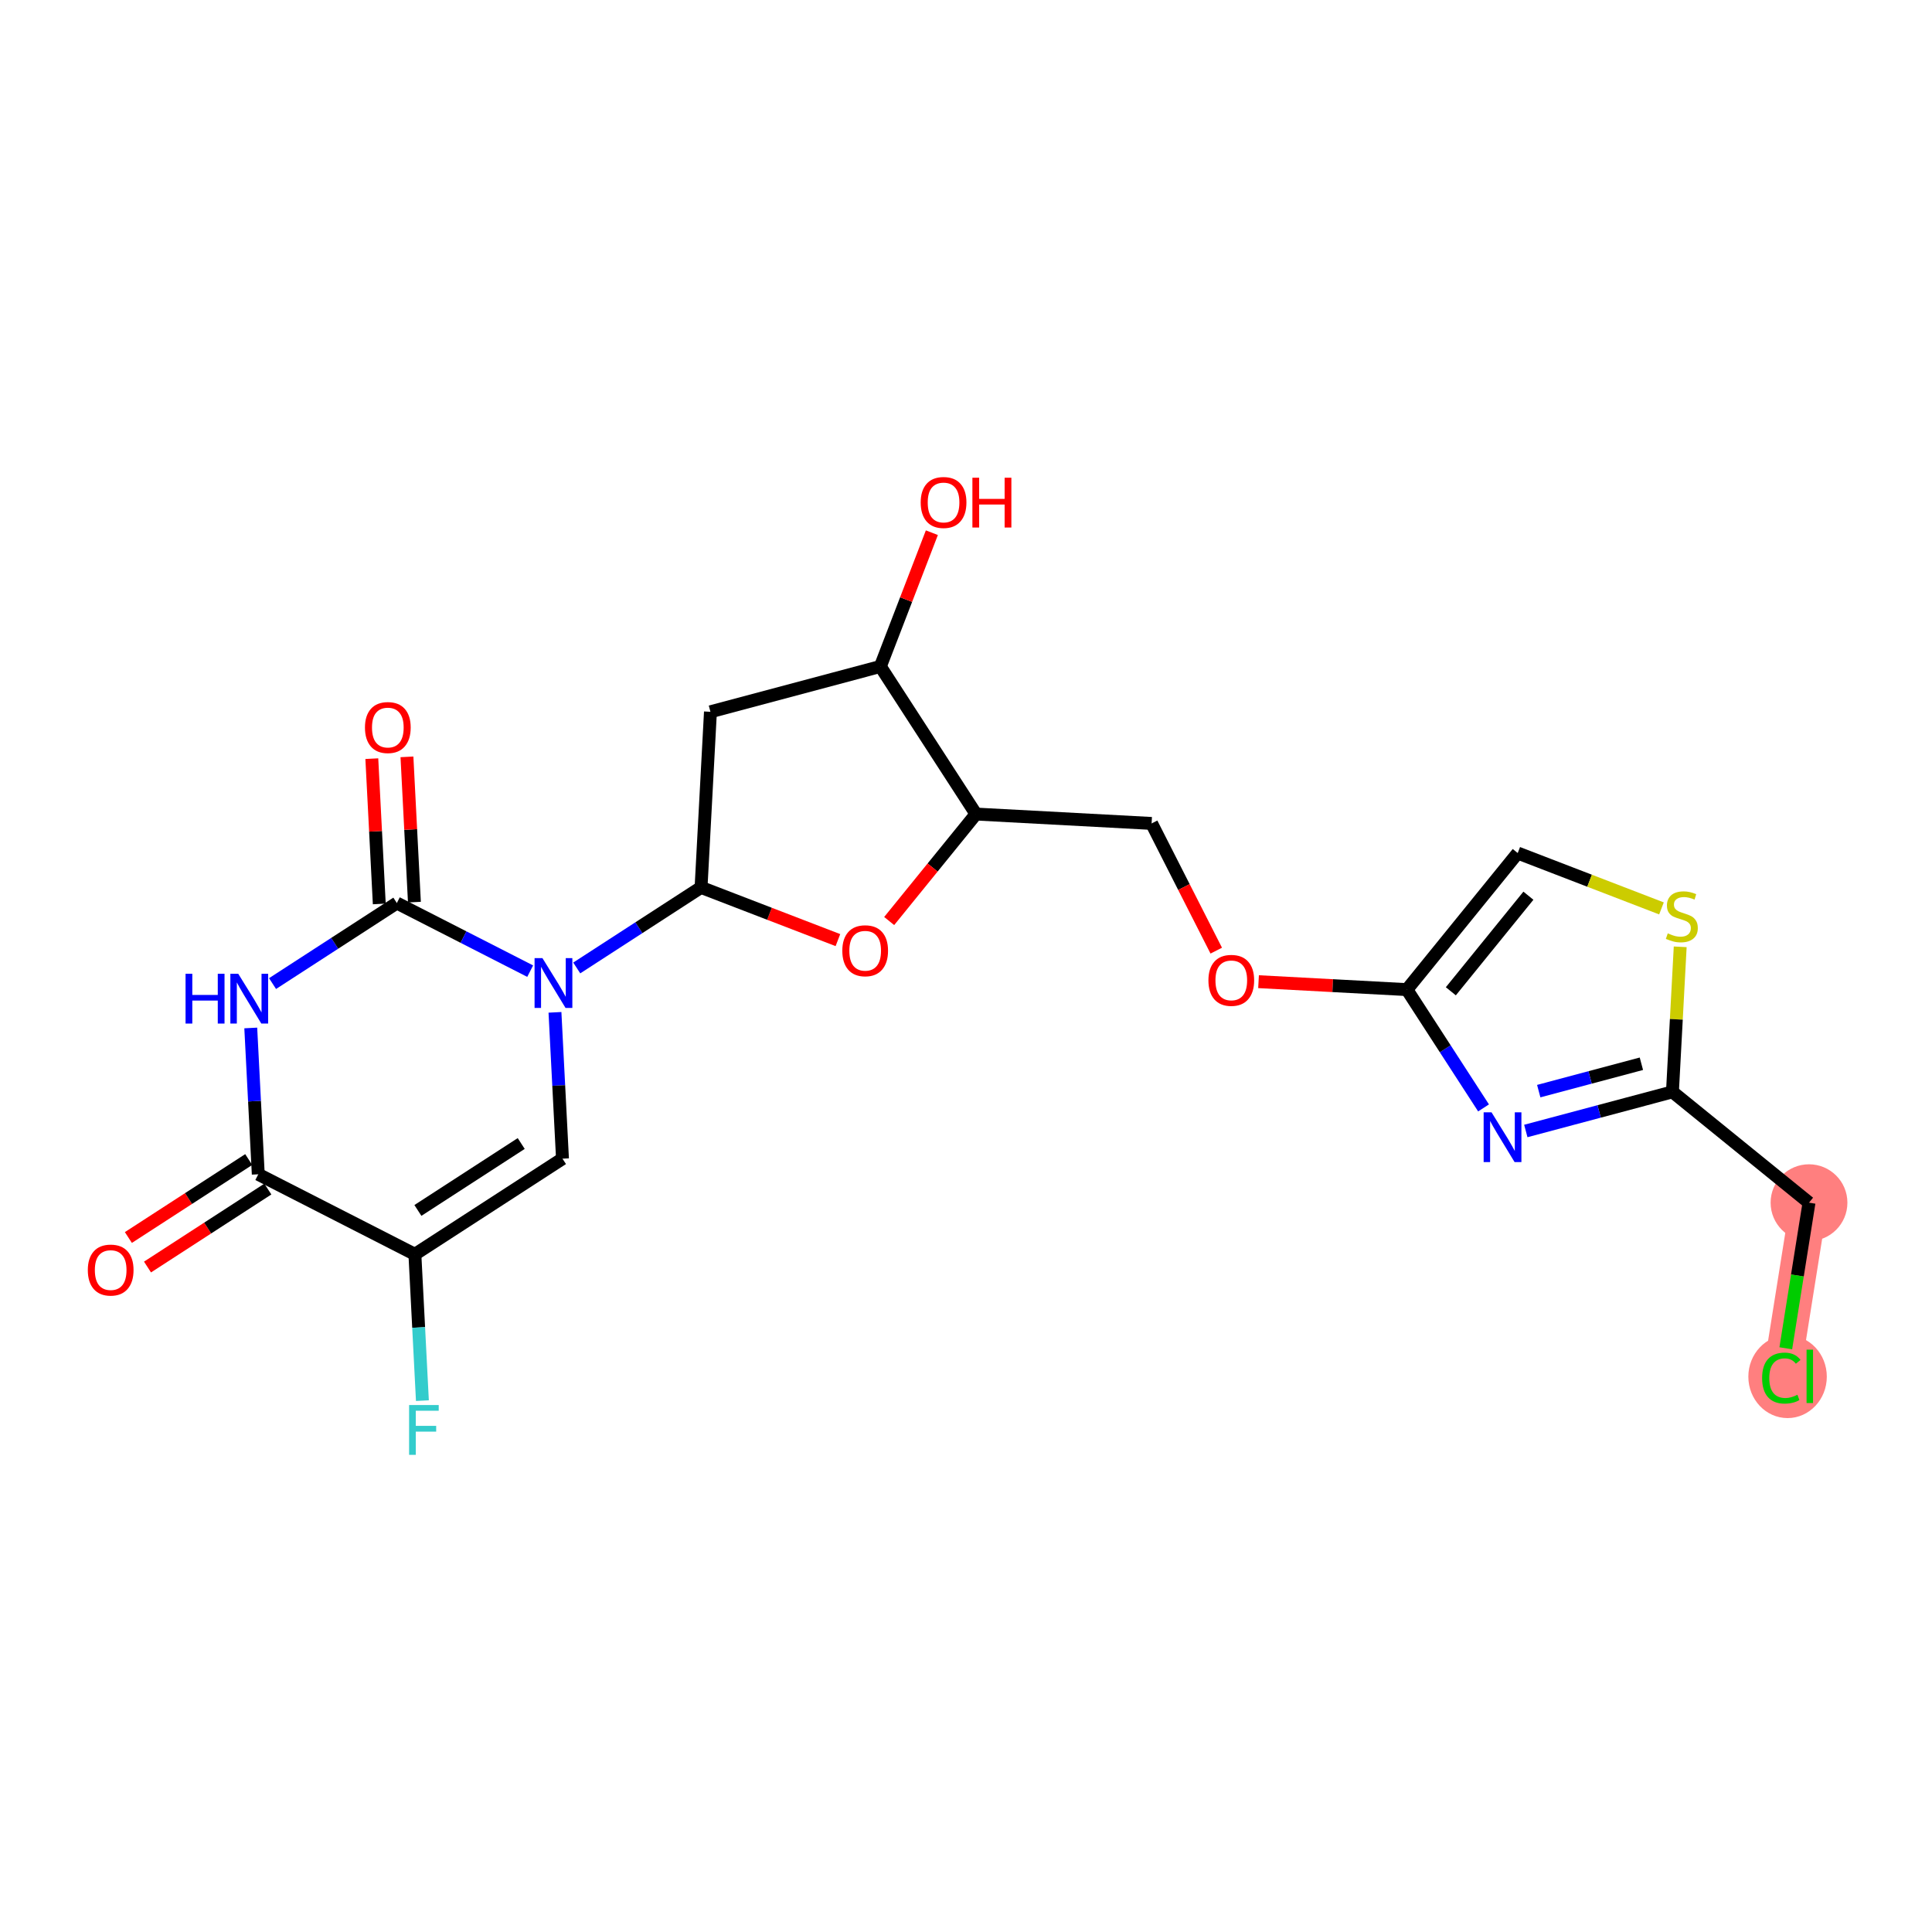 <?xml version='1.0' encoding='iso-8859-1'?>
<svg version='1.1' baseProfile='full'
              xmlns='http://www.w3.org/2000/svg'
                      xmlns:rdkit='http://www.rdkit.org/xml'
                      xmlns:xlink='http://www.w3.org/1999/xlink'
                  xml:space='preserve'
width='300px' height='300px' viewBox='0 0 300 300'>
<!-- END OF HEADER -->
<rect style='opacity:1.0;fill:#FFFFFF;stroke:none' width='300' height='300' x='0' y='0'> </rect>
<rect style='opacity:1.0;fill:#FFFFFF;stroke:none' width='300' height='300' x='0' y='0'> </rect>
<path d='M 280.902,186.752 L 276.602,213.719' style='fill:none;fill-rule:evenodd;stroke:#FF7F7F;stroke-width:5.8px;stroke-linecap:butt;stroke-linejoin:miter;stroke-opacity:1' />
<ellipse cx='280.902' cy='186.752' rx='5.462' ry='5.462'  style='fill:#FF7F7F;fill-rule:evenodd;stroke:#FF7F7F;stroke-width:1.0px;stroke-linecap:butt;stroke-linejoin:miter;stroke-opacity:1' />
<ellipse cx='277.574' cy='213.769' rx='5.592' ry='5.932'  style='fill:#FF7F7F;fill-rule:evenodd;stroke:#FF7F7F;stroke-width:1.0px;stroke-linecap:butt;stroke-linejoin:miter;stroke-opacity:1' />
<path class='bond-0 atom-0 atom-1' d='M 22.904,196.744 L 32.247,190.69' style='fill:none;fill-rule:evenodd;stroke:#FF0000;stroke-width:2.0px;stroke-linecap:butt;stroke-linejoin:miter;stroke-opacity:1' />
<path class='bond-0 atom-0 atom-1' d='M 32.247,190.69 L 41.59,184.637' style='fill:none;fill-rule:evenodd;stroke:#000000;stroke-width:2.0px;stroke-linecap:butt;stroke-linejoin:miter;stroke-opacity:1' />
<path class='bond-0 atom-0 atom-1' d='M 19.934,192.16 L 29.277,186.107' style='fill:none;fill-rule:evenodd;stroke:#FF0000;stroke-width:2.0px;stroke-linecap:butt;stroke-linejoin:miter;stroke-opacity:1' />
<path class='bond-0 atom-0 atom-1' d='M 29.277,186.107 L 38.62,180.053' style='fill:none;fill-rule:evenodd;stroke:#000000;stroke-width:2.0px;stroke-linecap:butt;stroke-linejoin:miter;stroke-opacity:1' />
<path class='bond-1 atom-1 atom-2' d='M 40.105,182.345 L 39.521,170.984' style='fill:none;fill-rule:evenodd;stroke:#000000;stroke-width:2.0px;stroke-linecap:butt;stroke-linejoin:miter;stroke-opacity:1' />
<path class='bond-1 atom-1 atom-2' d='M 39.521,170.984 L 38.938,159.622' style='fill:none;fill-rule:evenodd;stroke:#0000FF;stroke-width:2.0px;stroke-linecap:butt;stroke-linejoin:miter;stroke-opacity:1' />
<path class='bond-23 atom-22 atom-1' d='M 64.424,194.768 L 40.105,182.345' style='fill:none;fill-rule:evenodd;stroke:#000000;stroke-width:2.0px;stroke-linecap:butt;stroke-linejoin:miter;stroke-opacity:1' />
<path class='bond-2 atom-2 atom-3' d='M 42.32,152.73 L 51.971,146.477' style='fill:none;fill-rule:evenodd;stroke:#0000FF;stroke-width:2.0px;stroke-linecap:butt;stroke-linejoin:miter;stroke-opacity:1' />
<path class='bond-2 atom-2 atom-3' d='M 51.971,146.477 L 61.622,140.223' style='fill:none;fill-rule:evenodd;stroke:#000000;stroke-width:2.0px;stroke-linecap:butt;stroke-linejoin:miter;stroke-opacity:1' />
<path class='bond-3 atom-3 atom-4' d='M 64.35,140.083 L 63.77,128.804' style='fill:none;fill-rule:evenodd;stroke:#000000;stroke-width:2.0px;stroke-linecap:butt;stroke-linejoin:miter;stroke-opacity:1' />
<path class='bond-3 atom-3 atom-4' d='M 63.77,128.804 L 63.191,117.524' style='fill:none;fill-rule:evenodd;stroke:#FF0000;stroke-width:2.0px;stroke-linecap:butt;stroke-linejoin:miter;stroke-opacity:1' />
<path class='bond-3 atom-3 atom-4' d='M 58.895,140.363 L 58.316,129.084' style='fill:none;fill-rule:evenodd;stroke:#000000;stroke-width:2.0px;stroke-linecap:butt;stroke-linejoin:miter;stroke-opacity:1' />
<path class='bond-3 atom-3 atom-4' d='M 58.316,129.084 L 57.736,117.804' style='fill:none;fill-rule:evenodd;stroke:#FF0000;stroke-width:2.0px;stroke-linecap:butt;stroke-linejoin:miter;stroke-opacity:1' />
<path class='bond-4 atom-3 atom-5' d='M 61.622,140.223 L 71.974,145.511' style='fill:none;fill-rule:evenodd;stroke:#000000;stroke-width:2.0px;stroke-linecap:butt;stroke-linejoin:miter;stroke-opacity:1' />
<path class='bond-4 atom-3 atom-5' d='M 71.974,145.511 L 82.326,150.799' style='fill:none;fill-rule:evenodd;stroke:#0000FF;stroke-width:2.0px;stroke-linecap:butt;stroke-linejoin:miter;stroke-opacity:1' />
<path class='bond-5 atom-5 atom-6' d='M 89.557,150.304 L 99.208,144.051' style='fill:none;fill-rule:evenodd;stroke:#0000FF;stroke-width:2.0px;stroke-linecap:butt;stroke-linejoin:miter;stroke-opacity:1' />
<path class='bond-5 atom-5 atom-6' d='M 99.208,144.051 L 108.859,137.797' style='fill:none;fill-rule:evenodd;stroke:#000000;stroke-width:2.0px;stroke-linecap:butt;stroke-linejoin:miter;stroke-opacity:1' />
<path class='bond-20 atom-5 atom-21' d='M 86.175,157.196 L 86.758,168.557' style='fill:none;fill-rule:evenodd;stroke:#0000FF;stroke-width:2.0px;stroke-linecap:butt;stroke-linejoin:miter;stroke-opacity:1' />
<path class='bond-20 atom-5 atom-21' d='M 86.758,168.557 L 87.342,179.919' style='fill:none;fill-rule:evenodd;stroke:#000000;stroke-width:2.0px;stroke-linecap:butt;stroke-linejoin:miter;stroke-opacity:1' />
<path class='bond-6 atom-6 atom-7' d='M 108.859,137.797 L 110.317,110.528' style='fill:none;fill-rule:evenodd;stroke:#000000;stroke-width:2.0px;stroke-linecap:butt;stroke-linejoin:miter;stroke-opacity:1' />
<path class='bond-24 atom-20 atom-6' d='M 130.111,145.98 L 119.485,141.889' style='fill:none;fill-rule:evenodd;stroke:#FF0000;stroke-width:2.0px;stroke-linecap:butt;stroke-linejoin:miter;stroke-opacity:1' />
<path class='bond-24 atom-20 atom-6' d='M 119.485,141.889 L 108.859,137.797' style='fill:none;fill-rule:evenodd;stroke:#000000;stroke-width:2.0px;stroke-linecap:butt;stroke-linejoin:miter;stroke-opacity:1' />
<path class='bond-7 atom-7 atom-8' d='M 110.317,110.528 L 136.702,103.487' style='fill:none;fill-rule:evenodd;stroke:#000000;stroke-width:2.0px;stroke-linecap:butt;stroke-linejoin:miter;stroke-opacity:1' />
<path class='bond-8 atom-8 atom-9' d='M 136.702,103.487 L 140.701,93.102' style='fill:none;fill-rule:evenodd;stroke:#000000;stroke-width:2.0px;stroke-linecap:butt;stroke-linejoin:miter;stroke-opacity:1' />
<path class='bond-8 atom-8 atom-9' d='M 140.701,93.102 L 144.7,82.716' style='fill:none;fill-rule:evenodd;stroke:#FF0000;stroke-width:2.0px;stroke-linecap:butt;stroke-linejoin:miter;stroke-opacity:1' />
<path class='bond-9 atom-8 atom-10' d='M 136.702,103.487 L 151.552,126.406' style='fill:none;fill-rule:evenodd;stroke:#000000;stroke-width:2.0px;stroke-linecap:butt;stroke-linejoin:miter;stroke-opacity:1' />
<path class='bond-10 atom-10 atom-11' d='M 151.552,126.406 L 178.821,127.863' style='fill:none;fill-rule:evenodd;stroke:#000000;stroke-width:2.0px;stroke-linecap:butt;stroke-linejoin:miter;stroke-opacity:1' />
<path class='bond-19 atom-10 atom-20' d='M 151.552,126.406 L 144.811,134.711' style='fill:none;fill-rule:evenodd;stroke:#000000;stroke-width:2.0px;stroke-linecap:butt;stroke-linejoin:miter;stroke-opacity:1' />
<path class='bond-19 atom-10 atom-20' d='M 144.811,134.711 L 138.071,143.017' style='fill:none;fill-rule:evenodd;stroke:#FF0000;stroke-width:2.0px;stroke-linecap:butt;stroke-linejoin:miter;stroke-opacity:1' />
<path class='bond-11 atom-11 atom-12' d='M 178.821,127.863 L 183.84,137.739' style='fill:none;fill-rule:evenodd;stroke:#000000;stroke-width:2.0px;stroke-linecap:butt;stroke-linejoin:miter;stroke-opacity:1' />
<path class='bond-11 atom-11 atom-12' d='M 183.84,137.739 L 188.859,147.615' style='fill:none;fill-rule:evenodd;stroke:#FF0000;stroke-width:2.0px;stroke-linecap:butt;stroke-linejoin:miter;stroke-opacity:1' />
<path class='bond-12 atom-12 atom-13' d='M 195.426,152.434 L 206.945,153.05' style='fill:none;fill-rule:evenodd;stroke:#FF0000;stroke-width:2.0px;stroke-linecap:butt;stroke-linejoin:miter;stroke-opacity:1' />
<path class='bond-12 atom-12 atom-13' d='M 206.945,153.05 L 218.463,153.666' style='fill:none;fill-rule:evenodd;stroke:#000000;stroke-width:2.0px;stroke-linecap:butt;stroke-linejoin:miter;stroke-opacity:1' />
<path class='bond-13 atom-13 atom-14' d='M 218.463,153.666 L 235.671,132.461' style='fill:none;fill-rule:evenodd;stroke:#000000;stroke-width:2.0px;stroke-linecap:butt;stroke-linejoin:miter;stroke-opacity:1' />
<path class='bond-13 atom-13 atom-14' d='M 225.285,153.927 L 237.33,139.084' style='fill:none;fill-rule:evenodd;stroke:#000000;stroke-width:2.0px;stroke-linecap:butt;stroke-linejoin:miter;stroke-opacity:1' />
<path class='bond-25 atom-19 atom-13' d='M 230.364,172.035 L 224.414,162.85' style='fill:none;fill-rule:evenodd;stroke:#0000FF;stroke-width:2.0px;stroke-linecap:butt;stroke-linejoin:miter;stroke-opacity:1' />
<path class='bond-25 atom-19 atom-13' d='M 224.414,162.85 L 218.463,153.666' style='fill:none;fill-rule:evenodd;stroke:#000000;stroke-width:2.0px;stroke-linecap:butt;stroke-linejoin:miter;stroke-opacity:1' />
<path class='bond-14 atom-14 atom-15' d='M 235.671,132.461 L 246.832,136.759' style='fill:none;fill-rule:evenodd;stroke:#000000;stroke-width:2.0px;stroke-linecap:butt;stroke-linejoin:miter;stroke-opacity:1' />
<path class='bond-14 atom-14 atom-15' d='M 246.832,136.759 L 257.993,141.057' style='fill:none;fill-rule:evenodd;stroke:#CCCC00;stroke-width:2.0px;stroke-linecap:butt;stroke-linejoin:miter;stroke-opacity:1' />
<path class='bond-15 atom-15 atom-16' d='M 260.901,147.021 L 260.299,158.282' style='fill:none;fill-rule:evenodd;stroke:#CCCC00;stroke-width:2.0px;stroke-linecap:butt;stroke-linejoin:miter;stroke-opacity:1' />
<path class='bond-15 atom-15 atom-16' d='M 260.299,158.282 L 259.697,169.544' style='fill:none;fill-rule:evenodd;stroke:#000000;stroke-width:2.0px;stroke-linecap:butt;stroke-linejoin:miter;stroke-opacity:1' />
<path class='bond-16 atom-16 atom-17' d='M 259.697,169.544 L 280.902,186.752' style='fill:none;fill-rule:evenodd;stroke:#000000;stroke-width:2.0px;stroke-linecap:butt;stroke-linejoin:miter;stroke-opacity:1' />
<path class='bond-18 atom-16 atom-19' d='M 259.697,169.544 L 248.313,172.582' style='fill:none;fill-rule:evenodd;stroke:#000000;stroke-width:2.0px;stroke-linecap:butt;stroke-linejoin:miter;stroke-opacity:1' />
<path class='bond-18 atom-16 atom-19' d='M 248.313,172.582 L 236.928,175.619' style='fill:none;fill-rule:evenodd;stroke:#0000FF;stroke-width:2.0px;stroke-linecap:butt;stroke-linejoin:miter;stroke-opacity:1' />
<path class='bond-18 atom-16 atom-19' d='M 254.874,165.178 L 246.904,167.305' style='fill:none;fill-rule:evenodd;stroke:#000000;stroke-width:2.0px;stroke-linecap:butt;stroke-linejoin:miter;stroke-opacity:1' />
<path class='bond-18 atom-16 atom-19' d='M 246.904,167.305 L 238.935,169.431' style='fill:none;fill-rule:evenodd;stroke:#0000FF;stroke-width:2.0px;stroke-linecap:butt;stroke-linejoin:miter;stroke-opacity:1' />
<path class='bond-17 atom-17 atom-18' d='M 280.902,186.752 L 279.099,198.056' style='fill:none;fill-rule:evenodd;stroke:#000000;stroke-width:2.0px;stroke-linecap:butt;stroke-linejoin:miter;stroke-opacity:1' />
<path class='bond-17 atom-17 atom-18' d='M 279.099,198.056 L 277.297,209.361' style='fill:none;fill-rule:evenodd;stroke:#00CC00;stroke-width:2.0px;stroke-linecap:butt;stroke-linejoin:miter;stroke-opacity:1' />
<path class='bond-21 atom-21 atom-22' d='M 87.342,179.919 L 64.424,194.768' style='fill:none;fill-rule:evenodd;stroke:#000000;stroke-width:2.0px;stroke-linecap:butt;stroke-linejoin:miter;stroke-opacity:1' />
<path class='bond-21 atom-21 atom-22' d='M 80.934,177.563 L 64.892,187.957' style='fill:none;fill-rule:evenodd;stroke:#000000;stroke-width:2.0px;stroke-linecap:butt;stroke-linejoin:miter;stroke-opacity:1' />
<path class='bond-22 atom-22 atom-23' d='M 64.424,194.768 L 65.007,206.13' style='fill:none;fill-rule:evenodd;stroke:#000000;stroke-width:2.0px;stroke-linecap:butt;stroke-linejoin:miter;stroke-opacity:1' />
<path class='bond-22 atom-22 atom-23' d='M 65.007,206.13 L 65.591,217.491' style='fill:none;fill-rule:evenodd;stroke:#33CCCC;stroke-width:2.0px;stroke-linecap:butt;stroke-linejoin:miter;stroke-opacity:1' />
<path  class='atom-0' d='M 13.636 197.216
Q 13.636 195.359, 14.554 194.321
Q 15.472 193.284, 17.186 193.284
Q 18.901 193.284, 19.819 194.321
Q 20.736 195.359, 20.736 197.216
Q 20.736 199.095, 19.808 200.165
Q 18.88 201.225, 17.186 201.225
Q 15.482 201.225, 14.554 200.165
Q 13.636 199.106, 13.636 197.216
M 17.186 200.351
Q 18.366 200.351, 19 199.565
Q 19.644 198.767, 19.644 197.216
Q 19.644 195.698, 19 194.933
Q 18.366 194.158, 17.186 194.158
Q 16.007 194.158, 15.362 194.922
Q 14.729 195.687, 14.729 197.216
Q 14.729 198.778, 15.362 199.565
Q 16.007 200.351, 17.186 200.351
' fill='#FF0000'/>
<path  class='atom-2' d='M 28.813 151.206
L 29.861 151.206
L 29.861 154.494
L 33.816 154.494
L 33.816 151.206
L 34.864 151.206
L 34.864 158.939
L 33.816 158.939
L 33.816 155.368
L 29.861 155.368
L 29.861 158.939
L 28.813 158.939
L 28.813 151.206
' fill='#0000FF'/>
<path  class='atom-2' d='M 36.995 151.206
L 39.529 155.302
Q 39.78 155.706, 40.184 156.438
Q 40.588 157.17, 40.61 157.214
L 40.61 151.206
L 41.637 151.206
L 41.637 158.939
L 40.577 158.939
L 37.857 154.461
Q 37.541 153.937, 37.202 153.336
Q 36.874 152.735, 36.776 152.549
L 36.776 158.939
L 35.771 158.939
L 35.771 151.206
L 36.995 151.206
' fill='#0000FF'/>
<path  class='atom-4' d='M 56.671 112.973
Q 56.671 111.116, 57.589 110.078
Q 58.507 109.04, 60.221 109.04
Q 61.937 109.04, 62.854 110.078
Q 63.772 111.116, 63.772 112.973
Q 63.772 114.852, 62.843 115.922
Q 61.915 116.982, 60.221 116.982
Q 58.517 116.982, 57.589 115.922
Q 56.671 114.863, 56.671 112.973
M 60.221 116.108
Q 61.401 116.108, 62.035 115.321
Q 62.679 114.524, 62.679 112.973
Q 62.679 111.454, 62.035 110.69
Q 61.401 109.914, 60.221 109.914
Q 59.042 109.914, 58.397 110.679
Q 57.764 111.443, 57.764 112.973
Q 57.764 114.535, 58.397 115.321
Q 59.042 116.108, 60.221 116.108
' fill='#FF0000'/>
<path  class='atom-5' d='M 84.232 148.78
L 86.766 152.876
Q 87.017 153.28, 87.421 154.012
Q 87.826 154.744, 87.847 154.787
L 87.847 148.78
L 88.874 148.78
L 88.874 156.513
L 87.815 156.513
L 85.095 152.035
Q 84.778 151.51, 84.439 150.91
Q 84.112 150.309, 84.013 150.123
L 84.013 156.513
L 83.008 156.513
L 83.008 148.78
L 84.232 148.78
' fill='#0000FF'/>
<path  class='atom-9' d='M 142.965 78.025
Q 142.965 76.168, 143.883 75.13
Q 144.8 74.093, 146.515 74.093
Q 148.23 74.093, 149.148 75.13
Q 150.066 76.168, 150.066 78.025
Q 150.066 79.904, 149.137 80.974
Q 148.209 82.034, 146.515 82.034
Q 144.811 82.034, 143.883 80.974
Q 142.965 79.915, 142.965 78.025
M 146.515 81.16
Q 147.695 81.16, 148.329 80.374
Q 148.973 79.576, 148.973 78.025
Q 148.973 76.507, 148.329 75.742
Q 147.695 74.966, 146.515 74.966
Q 145.336 74.966, 144.691 75.731
Q 144.058 76.496, 144.058 78.025
Q 144.058 79.587, 144.691 80.374
Q 145.336 81.16, 146.515 81.16
' fill='#FF0000'/>
<path  class='atom-9' d='M 150.994 74.18
L 152.043 74.18
L 152.043 77.468
L 155.997 77.468
L 155.997 74.18
L 157.046 74.18
L 157.046 81.914
L 155.997 81.914
L 155.997 78.342
L 152.043 78.342
L 152.043 81.914
L 150.994 81.914
L 150.994 74.18
' fill='#FF0000'/>
<path  class='atom-12' d='M 187.643 152.23
Q 187.643 150.373, 188.561 149.335
Q 189.478 148.298, 191.193 148.298
Q 192.908 148.298, 193.826 149.335
Q 194.743 150.373, 194.743 152.23
Q 194.743 154.109, 193.815 155.179
Q 192.887 156.239, 191.193 156.239
Q 189.489 156.239, 188.561 155.179
Q 187.643 154.12, 187.643 152.23
M 191.193 155.365
Q 192.373 155.365, 193.007 154.579
Q 193.651 153.781, 193.651 152.23
Q 193.651 150.712, 193.007 149.947
Q 192.373 149.172, 191.193 149.172
Q 190.014 149.172, 189.369 149.936
Q 188.736 150.701, 188.736 152.23
Q 188.736 153.792, 189.369 154.579
Q 190.014 155.365, 191.193 155.365
' fill='#FF0000'/>
<path  class='atom-15' d='M 258.97 144.929
Q 259.058 144.961, 259.418 145.114
Q 259.779 145.267, 260.172 145.366
Q 260.576 145.453, 260.969 145.453
Q 261.701 145.453, 262.127 145.104
Q 262.553 144.743, 262.553 144.12
Q 262.553 143.694, 262.335 143.432
Q 262.127 143.17, 261.8 143.028
Q 261.472 142.886, 260.926 142.722
Q 260.237 142.515, 259.822 142.318
Q 259.418 142.121, 259.123 141.706
Q 258.839 141.291, 258.839 140.592
Q 258.839 139.62, 259.495 139.019
Q 260.161 138.418, 261.472 138.418
Q 262.368 138.418, 263.383 138.844
L 263.132 139.686
Q 262.204 139.303, 261.505 139.303
Q 260.751 139.303, 260.336 139.62
Q 259.921 139.926, 259.932 140.461
Q 259.932 140.876, 260.139 141.127
Q 260.358 141.379, 260.663 141.521
Q 260.98 141.663, 261.505 141.826
Q 262.204 142.045, 262.619 142.263
Q 263.034 142.482, 263.329 142.93
Q 263.635 143.367, 263.635 144.12
Q 263.635 145.191, 262.914 145.77
Q 262.204 146.338, 261.013 146.338
Q 260.325 146.338, 259.801 146.185
Q 259.287 146.043, 258.675 145.792
L 258.97 144.929
' fill='#CCCC00'/>
<path  class='atom-18' d='M 273.62 213.987
Q 273.62 212.064, 274.515 211.06
Q 275.422 210.044, 277.137 210.044
Q 278.732 210.044, 279.584 211.169
L 278.863 211.759
Q 278.24 210.939, 277.137 210.939
Q 275.968 210.939, 275.346 211.726
Q 274.734 212.501, 274.734 213.987
Q 274.734 215.516, 275.367 216.303
Q 276.012 217.089, 277.257 217.089
Q 278.109 217.089, 279.103 216.576
L 279.409 217.395
Q 279.005 217.657, 278.393 217.81
Q 277.782 217.963, 277.104 217.963
Q 275.422 217.963, 274.515 216.936
Q 273.62 215.909, 273.62 213.987
' fill='#00CC00'/>
<path  class='atom-18' d='M 280.523 209.574
L 281.528 209.574
L 281.528 217.865
L 280.523 217.865
L 280.523 209.574
' fill='#00CC00'/>
<path  class='atom-19' d='M 231.603 172.717
L 234.137 176.814
Q 234.388 177.218, 234.792 177.95
Q 235.196 178.681, 235.218 178.725
L 235.218 172.717
L 236.245 172.717
L 236.245 180.451
L 235.185 180.451
L 232.466 175.972
Q 232.149 175.448, 231.81 174.847
Q 231.482 174.247, 231.384 174.061
L 231.384 180.451
L 230.379 180.451
L 230.379 172.717
L 231.603 172.717
' fill='#0000FF'/>
<path  class='atom-20' d='M 130.794 147.632
Q 130.794 145.775, 131.711 144.737
Q 132.629 143.7, 134.344 143.7
Q 136.059 143.7, 136.976 144.737
Q 137.894 145.775, 137.894 147.632
Q 137.894 149.511, 136.965 150.581
Q 136.037 151.641, 134.344 151.641
Q 132.64 151.641, 131.711 150.581
Q 130.794 149.522, 130.794 147.632
M 134.344 150.767
Q 135.523 150.767, 136.157 149.981
Q 136.802 149.183, 136.802 147.632
Q 136.802 146.114, 136.157 145.349
Q 135.523 144.574, 134.344 144.574
Q 133.164 144.574, 132.52 145.338
Q 131.886 146.103, 131.886 147.632
Q 131.886 149.194, 132.52 149.981
Q 133.164 150.767, 134.344 150.767
' fill='#FF0000'/>
<path  class='atom-23' d='M 63.525 218.174
L 68.124 218.174
L 68.124 219.059
L 64.563 219.059
L 64.563 221.407
L 67.731 221.407
L 67.731 222.303
L 64.563 222.303
L 64.563 225.907
L 63.525 225.907
L 63.525 218.174
' fill='#33CCCC'/>
</svg>
